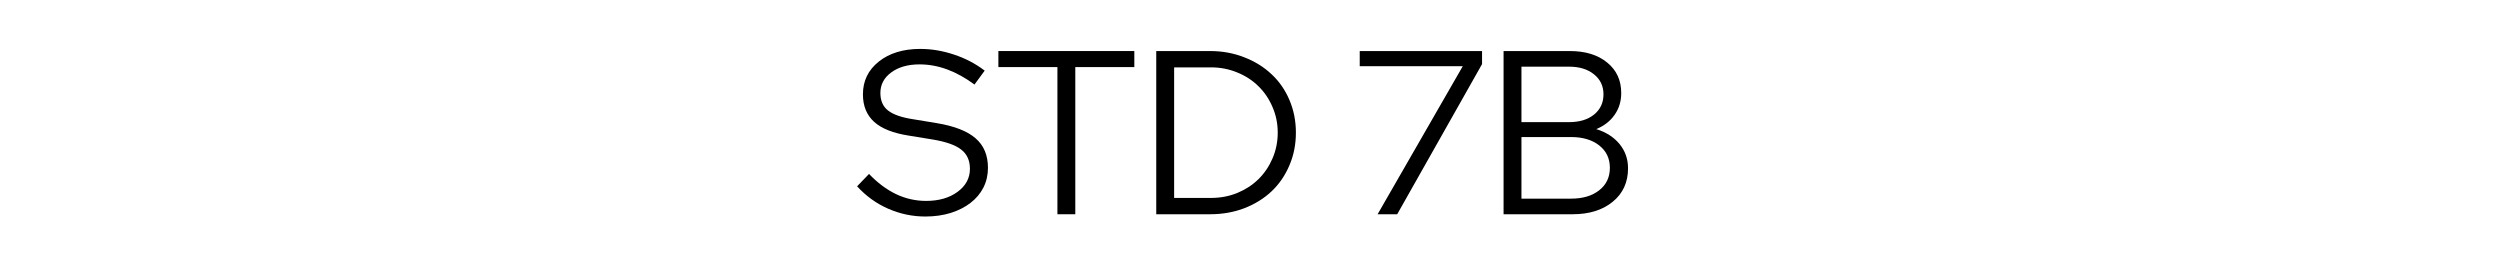 <svg xmlns="http://www.w3.org/2000/svg" xmlns:xlink="http://www.w3.org/1999/xlink" width="367" viewBox="0 0 275.25 30" height="40" preserveAspectRatio="xMidYMid meet"><defs><g></g></defs><g fill="#000000" fill-opacity="1"><g transform="translate(94.086, 23.589)"><g><path d="M 0.281 -3.078 L 1.594 -4.438 C 2.52 -3.469 3.508 -2.727 4.562 -2.219 C 5.613 -1.719 6.719 -1.469 7.875 -1.469 C 9.281 -1.469 10.438 -1.801 11.344 -2.469 C 12.25 -3.133 12.703 -3.977 12.703 -5 C 12.703 -5.926 12.379 -6.633 11.734 -7.125 C 11.098 -7.625 10.047 -7.992 8.578 -8.234 L 5.984 -8.656 C 4.254 -8.926 2.977 -9.43 2.156 -10.172 C 1.332 -10.922 0.922 -11.93 0.922 -13.203 C 0.922 -14.68 1.504 -15.883 2.672 -16.812 C 3.836 -17.738 5.359 -18.203 7.234 -18.203 C 8.484 -18.203 9.723 -17.992 10.953 -17.578 C 12.191 -17.172 13.316 -16.582 14.328 -15.812 L 13.203 -14.281 C 12.223 -15.008 11.227 -15.562 10.219 -15.938 C 9.207 -16.312 8.188 -16.5 7.156 -16.5 C 5.875 -16.5 4.832 -16.203 4.031 -15.609 C 3.238 -15.023 2.844 -14.27 2.844 -13.344 C 2.844 -12.508 3.125 -11.867 3.688 -11.422 C 4.258 -10.973 5.195 -10.648 6.5 -10.453 L 9.062 -10.031 C 11.008 -9.707 12.43 -9.148 13.328 -8.359 C 14.234 -7.578 14.688 -6.492 14.688 -5.109 C 14.688 -4.316 14.52 -3.594 14.188 -2.938 C 13.852 -2.281 13.379 -1.719 12.766 -1.25 C 12.16 -0.781 11.43 -0.41 10.578 -0.141 C 9.734 0.117 8.805 0.25 7.797 0.25 C 6.379 0.25 5.016 -0.035 3.703 -0.609 C 2.398 -1.18 1.258 -2.004 0.281 -3.078 Z M 0.281 -3.078 "></path></g></g></g><g fill="#000000" fill-opacity="1"><g transform="translate(109.484, 23.589)"><g><path d="M 0.438 -16.203 L 0.438 -17.969 L 15.406 -17.969 L 15.406 -16.203 L 8.906 -16.203 L 8.906 0 L 6.938 0 L 6.938 -16.203 Z M 0.438 -16.203 "></path></g></g></g><g fill="#000000" fill-opacity="1"><g transform="translate(125.319, 23.589)"><g><path d="M 1.984 0 L 1.984 -17.969 L 7.906 -17.969 C 9.258 -17.969 10.516 -17.738 11.672 -17.281 C 12.836 -16.832 13.836 -16.211 14.672 -15.422 C 15.516 -14.641 16.172 -13.695 16.641 -12.594 C 17.117 -11.488 17.359 -10.285 17.359 -8.984 C 17.359 -7.68 17.117 -6.477 16.641 -5.375 C 16.172 -4.27 15.52 -3.32 14.688 -2.531 C 13.863 -1.75 12.867 -1.129 11.703 -0.672 C 10.535 -0.223 9.27 0 7.906 0 Z M 8.016 -16.172 L 3.953 -16.172 L 3.953 -1.797 L 8.016 -1.797 C 9.035 -1.797 10 -1.977 10.906 -2.344 C 11.812 -2.719 12.586 -3.223 13.234 -3.859 C 13.891 -4.504 14.406 -5.266 14.781 -6.141 C 15.164 -7.023 15.359 -7.973 15.359 -8.984 C 15.359 -9.992 15.164 -10.938 14.781 -11.812 C 14.406 -12.695 13.891 -13.457 13.234 -14.094 C 12.586 -14.738 11.812 -15.242 10.906 -15.609 C 10 -15.984 9.035 -16.172 8.016 -16.172 Z M 8.016 -16.172 "></path></g></g></g><g fill="#000000" fill-opacity="1"><g transform="translate(143.797, 23.589)"><g></g></g></g><g fill="#000000" fill-opacity="1"><g transform="translate(149.315, 23.589)"><g><path d="M 2.359 0 L 11.734 -16.297 L 0.391 -16.297 L 0.391 -17.969 L 13.859 -17.969 L 13.859 -16.531 L 4.516 0 Z M 2.359 0 "></path></g></g></g><g fill="#000000" fill-opacity="1"><g transform="translate(163.559, 23.589)"><g><path d="M 1.984 -17.969 L 9.266 -17.969 C 10.992 -17.969 12.367 -17.547 13.391 -16.703 C 14.422 -15.867 14.938 -14.75 14.938 -13.344 C 14.938 -12.426 14.691 -11.625 14.203 -10.938 C 13.723 -10.25 13.051 -9.727 12.188 -9.375 C 13.27 -9.039 14.125 -8.492 14.75 -7.734 C 15.375 -6.973 15.688 -6.082 15.688 -5.062 C 15.688 -3.52 15.125 -2.289 14 -1.375 C 12.883 -0.457 11.41 0 9.578 0 L 1.984 0 Z M 9.172 -16.25 L 3.953 -16.25 L 3.953 -10.141 L 9.172 -10.141 C 10.328 -10.141 11.25 -10.414 11.938 -10.969 C 12.633 -11.531 12.984 -12.273 12.984 -13.203 C 12.984 -14.117 12.633 -14.852 11.938 -15.406 C 11.25 -15.969 10.328 -16.25 9.172 -16.25 Z M 9.422 -1.719 C 10.703 -1.719 11.734 -2.023 12.516 -2.641 C 13.297 -3.254 13.688 -4.078 13.688 -5.109 C 13.688 -6.141 13.297 -6.961 12.516 -7.578 C 11.734 -8.191 10.703 -8.5 9.422 -8.5 L 3.953 -8.5 L 3.953 -1.719 Z M 9.422 -1.719 "></path></g></g></g></svg>